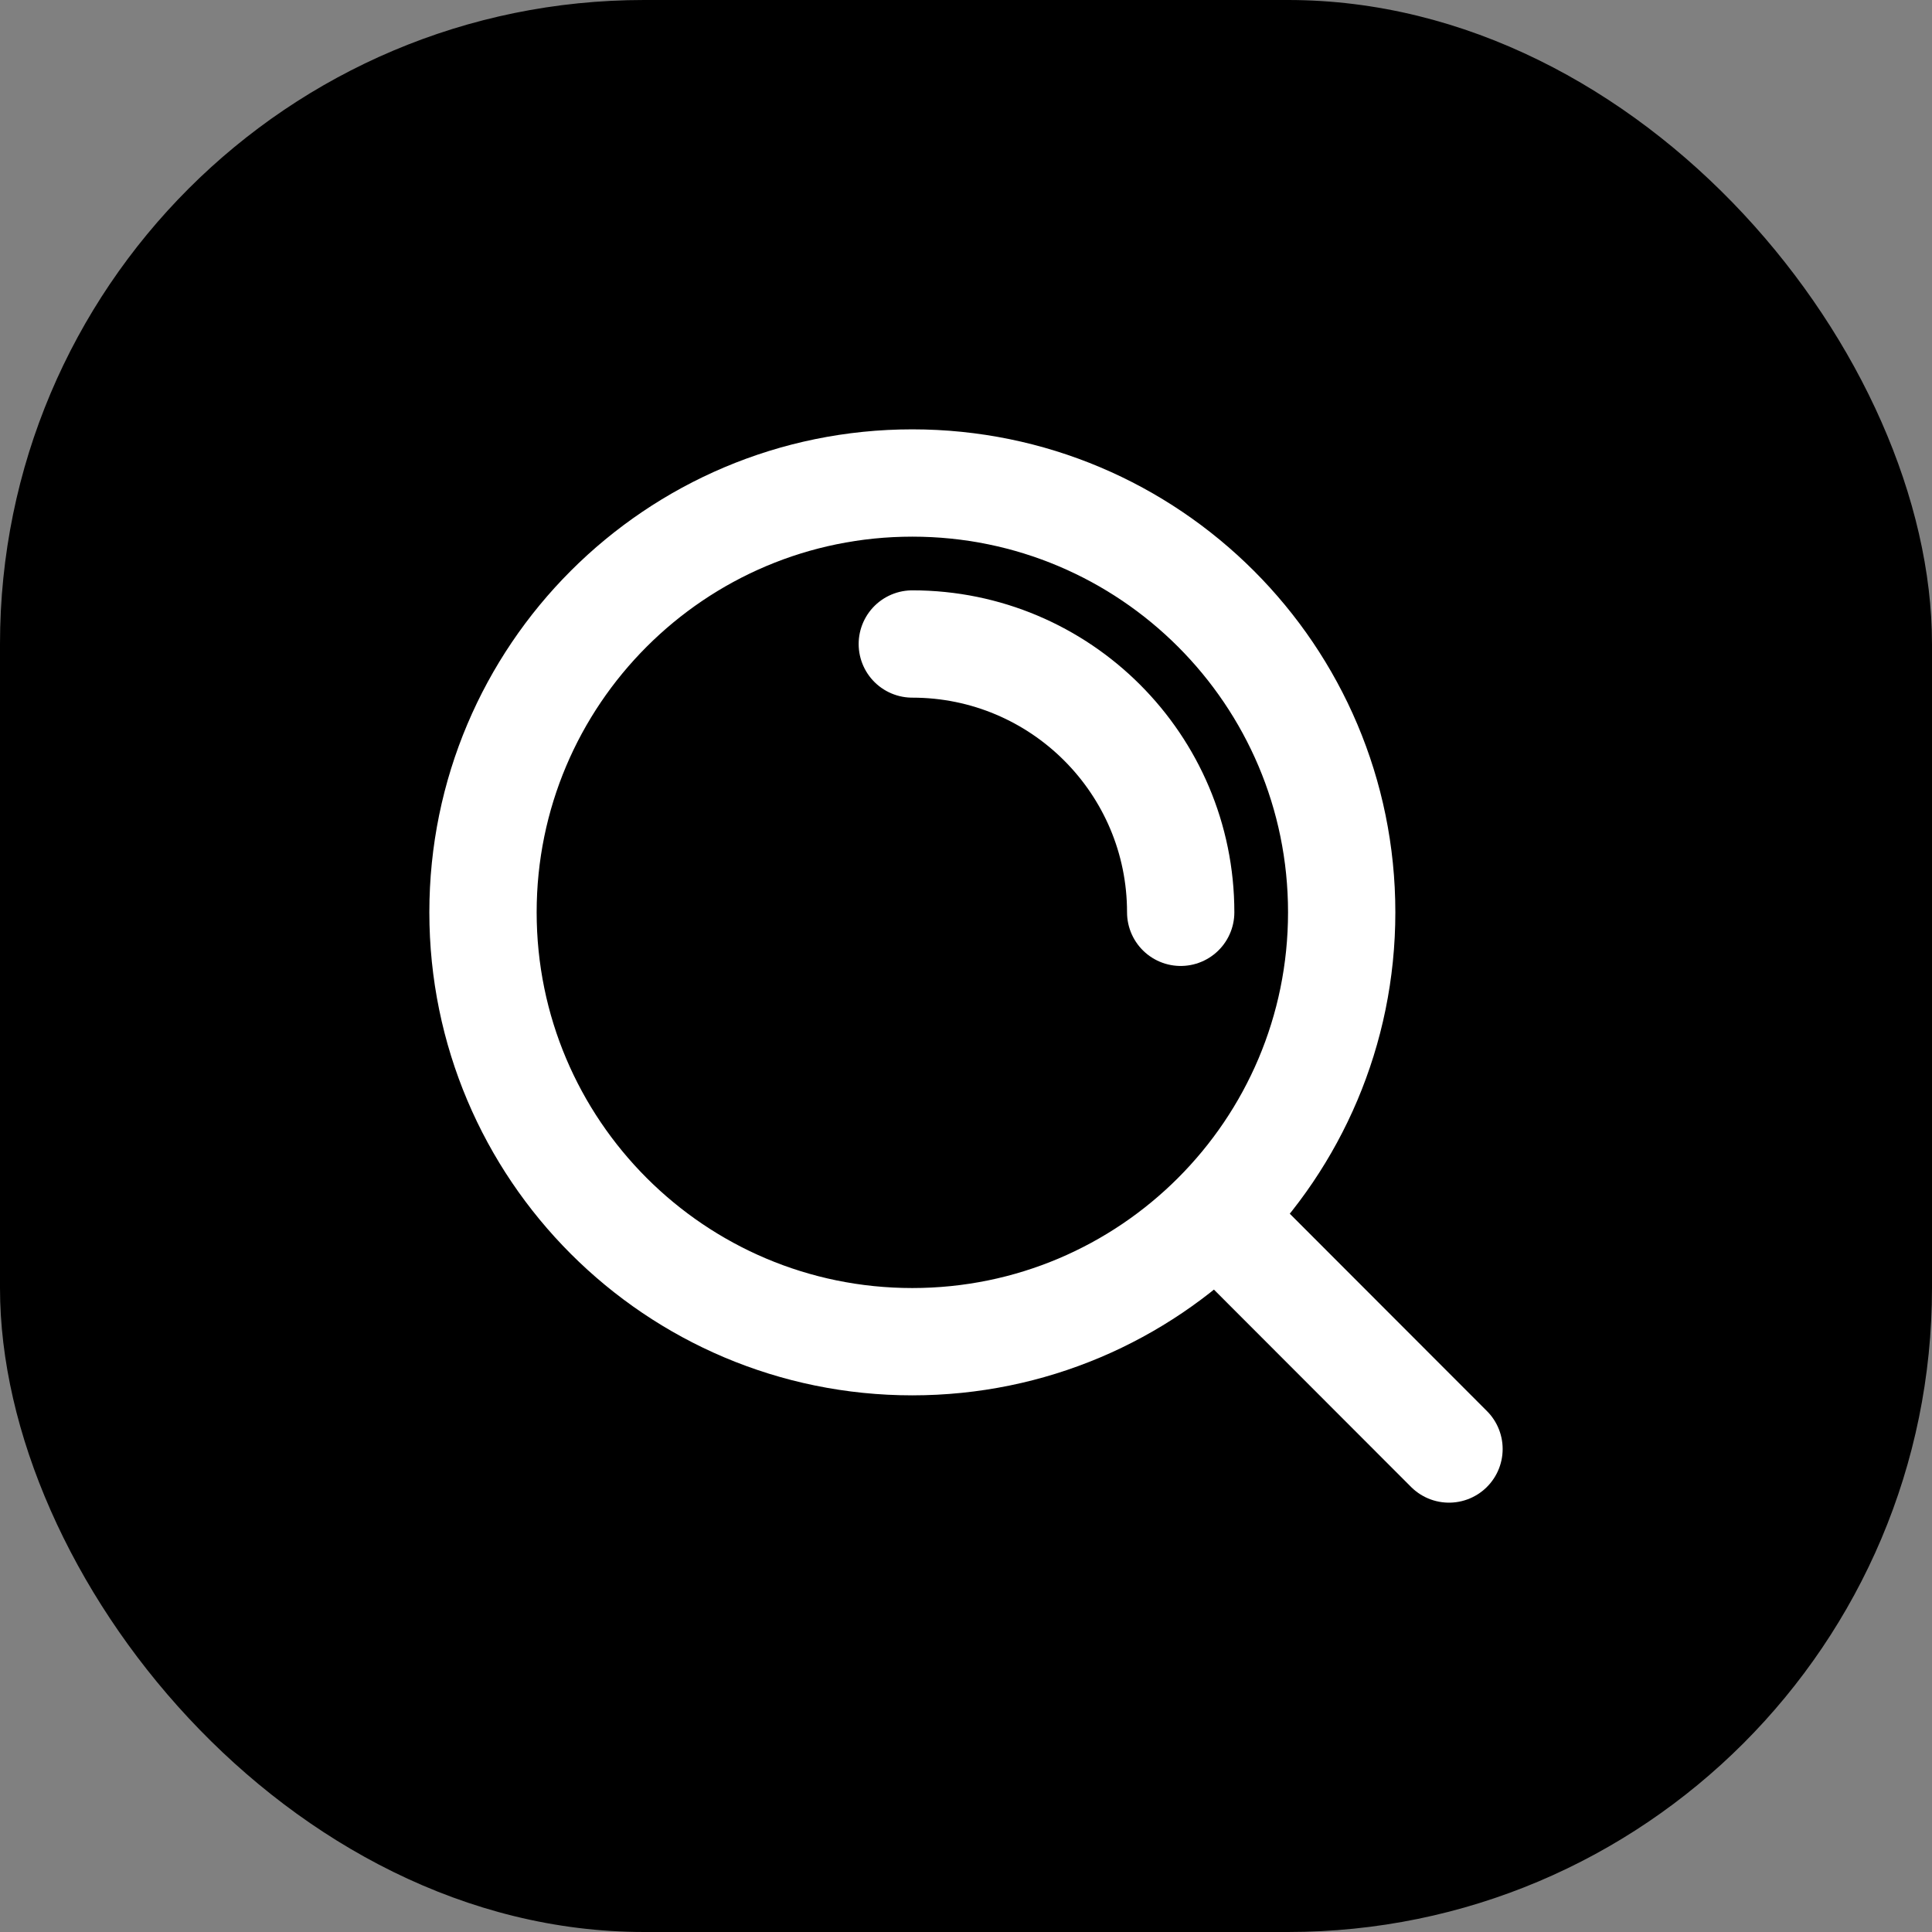 <?xml version="1.0" encoding="utf-8"?>
<svg xmlns="http://www.w3.org/2000/svg" fill="none" height="100%" overflow="visible" preserveAspectRatio="none" style="display: block;" viewBox="0 0 24 24" width="100%">
<rect x="0" y="0" width="24" height="24" fill="#808080" stroke="none"/>
<g id="Icon">
<rect fill="black" height="24" rx="8" width="24"/>
<g id="Group 4">
<path d="M11.333 8C13.174 8 14.667 9.492 14.667 11.333M15.106 15.103L18 18M16.667 11.333C16.667 14.279 14.279 16.667 11.333 16.667C8.388 16.667 6 14.279 6 11.333C6 8.388 8.388 6 11.333 6C14.279 6 16.667 8.388 16.667 11.333Z" id="Vector" stroke="white" stroke-linecap="round" stroke-width="1.333"/>
</g>
</g>
</svg>